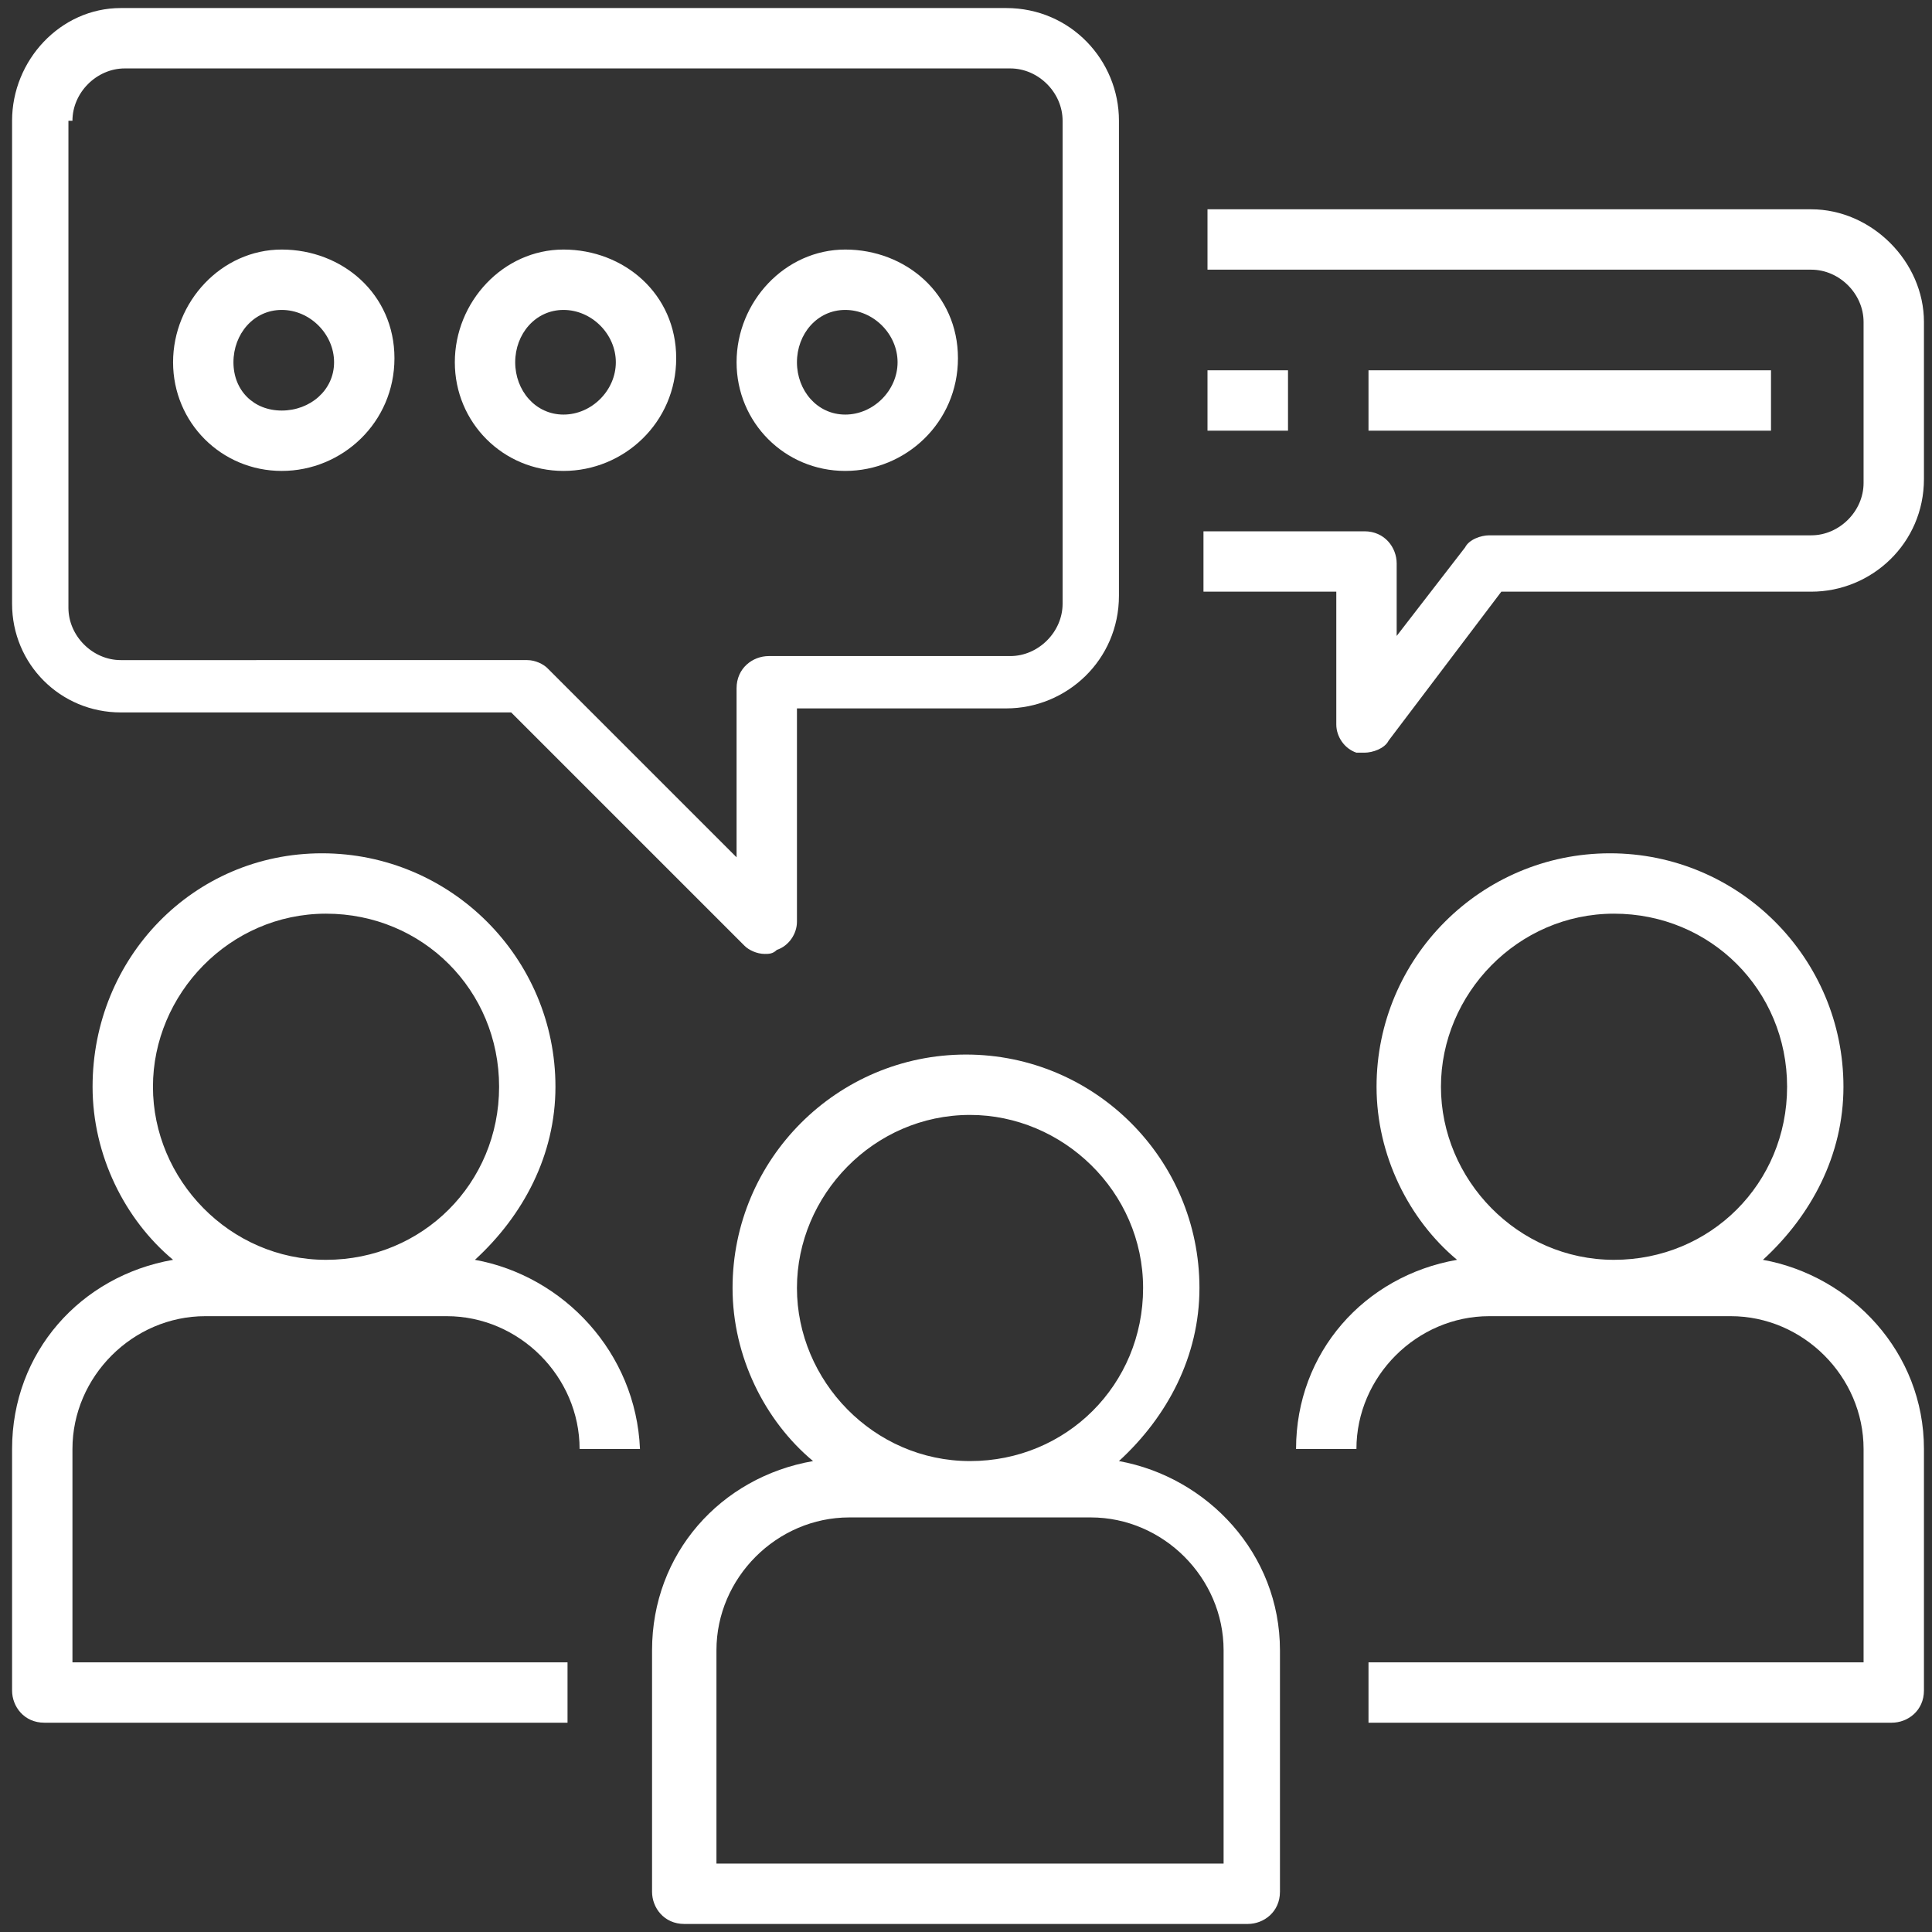 <?xml version="1.0" encoding="utf-8"?>
<!-- Generator: Adobe Illustrator 22.0.0, SVG Export Plug-In . SVG Version: 6.00 Build 0)  -->
<svg version="1.1" id="_25-user" xmlns="http://www.w3.org/2000/svg" xmlns:xlink="http://www.w3.org/1999/xlink" x="0px" y="0px"
	 viewBox="0 0 48 48" style="enable-background:new 0 0 48 48; fill: #fff;" xml:space="preserve">
<rect x="0" y="0" width="48" height="48" fill="#333333" stroke="none"/>
<title>FineMoreLeads</title>
<g>
	<path d="M27.8,36.3c1.2-1.1,2-2.6,2-4.3c0-3.2-2.6-5.8-5.8-5.8c-3.2,0-5.8,2.6-5.8,5.8c0,1.7,0.8,3.3,2,4.3c-2.3,0.4-4,2.3-4,4.7v6
		c0,0.4,0.3,0.8,0.8,0.8h14c0.4,0,0.8-0.3,0.8-0.8v-6C31.8,38.6,30,36.7,27.8,36.3z M19.8,32c0-2.3,1.9-4.3,4.3-4.3
		c2.3,0,4.3,1.9,4.3,4.3s-1.9,4.3-4.3,4.3C21.7,36.3,19.8,34.3,19.8,32z M30.3,46.3H17.8V41c0-1.8,1.5-3.3,3.3-3.3h6
		c1.8,0,3.3,1.5,3.3,3.3V46.3z"/>
	<path d="M43.8,31.3c1.2-1.1,2-2.6,2-4.3c0-3.2-2.6-5.8-5.8-5.8s-5.8,2.6-5.8,5.8c0,1.7,0.8,3.3,2,4.3c-2.3,0.4-4,2.3-4,4.7h1.5
		c0-1.8,1.5-3.3,3.3-3.3h6c1.8,0,3.3,1.5,3.3,3.3v5.3H34v1.5h13c0.4,0,0.8-0.3,0.8-0.8v-6C47.8,33.6,46,31.7,43.8,31.3z M35.8,27
		c0-2.3,1.9-4.3,4.3-4.3s4.3,1.9,4.3,4.3s-1.9,4.3-4.3,4.3S35.8,29.3,35.8,27z"/>
	<path d="M11.8,31.3c1.2-1.1,2-2.6,2-4.3c0-3.2-2.6-5.8-5.8-5.8S2.3,23.8,2.3,27c0,1.7,0.8,3.3,2,4.3c-2.3,0.4-4,2.3-4,4.7v6
		c0,0.4,0.3,0.8,0.8,0.8h13v-1.5H1.8V36c0-1.8,1.5-3.3,3.3-3.3h6c1.8,0,3.3,1.5,3.3,3.3h1.5C15.8,33.6,14,31.7,11.8,31.3z M3.8,27
		c0-2.3,1.9-4.3,4.3-4.3s4.3,1.9,4.3,4.3s-1.9,4.3-4.3,4.3S3.8,29.3,3.8,27z"/>
	<path d="M3,17.7h9.7l5.8,5.8c0.1,0.1,0.3,0.2,0.5,0.2c0.1,0,0.2,0,0.3-0.1c0.3-0.1,0.5-0.4,0.5-0.7v-5.3H25c1.5,0,2.8-1.2,2.8-2.8
		V3c0-1.5-1.2-2.8-2.8-2.8H3C1.5,0.2,0.3,1.5,0.3,3v12C0.3,16.5,1.5,17.7,3,17.7z M1.8,3c0-0.7,0.6-1.3,1.3-1.3h22
		c0.7,0,1.3,0.6,1.3,1.3v12c0,0.7-0.6,1.3-1.3,1.3h-6c-0.4,0-0.8,0.3-0.8,0.8v4.2l-4.7-4.7c-0.1-0.1-0.3-0.2-0.5-0.2H3
		c-0.7,0-1.3-0.6-1.3-1.3V3z"/>
	<path d="M45,5.2H30v1.5h15c0.7,0,1.3,0.6,1.3,1.3v4c0,0.7-0.6,1.3-1.3,1.3h-8c-0.2,0-0.5,0.1-0.6,0.3l-1.7,2.2V14
		c0-0.4-0.3-0.8-0.8-0.8h-4v1.5h3.3V18c0,0.3,0.2,0.6,0.5,0.7c0.1,0,0.2,0,0.2,0c0.2,0,0.5-0.1,0.6-0.3l2.8-3.7H45
		c1.5,0,2.8-1.2,2.8-2.8V8C47.8,6.5,46.5,5.2,45,5.2z"/>
	<rect x="34" y="9.2" width="10" height="1.5"/>
	<rect x="30" y="9.2" width="2" height="1.5"/>
	<path d="M7,11.7c1.5,0,2.8-1.2,2.8-2.8S8.5,6.2,7,6.2S4.3,7.5,4.3,9S5.5,11.7,7,11.7z M7,7.7c0.7,0,1.3,0.6,1.3,1.3
		S7.7,10.2,7,10.2S5.8,9.7,5.8,9S6.3,7.7,7,7.7z"/>
	<path d="M14,11.7c1.5,0,2.8-1.2,2.8-2.8S15.5,6.2,14,6.2S11.3,7.5,11.3,9S12.5,11.7,14,11.7z M14,7.7c0.7,0,1.3,0.6,1.3,1.3
		s-0.6,1.3-1.3,1.3S12.8,9.7,12.8,9S13.3,7.7,14,7.7z"/>
	<path d="M21,11.7c1.5,0,2.8-1.2,2.8-2.8S22.5,6.2,21,6.2S18.3,7.5,18.3,9S19.5,11.7,21,11.7z M21,7.7c0.7,0,1.3,0.6,1.3,1.3
		s-0.6,1.3-1.3,1.3S19.8,9.7,19.8,9S20.3,7.7,21,7.7z"/>
</g>
</svg>
